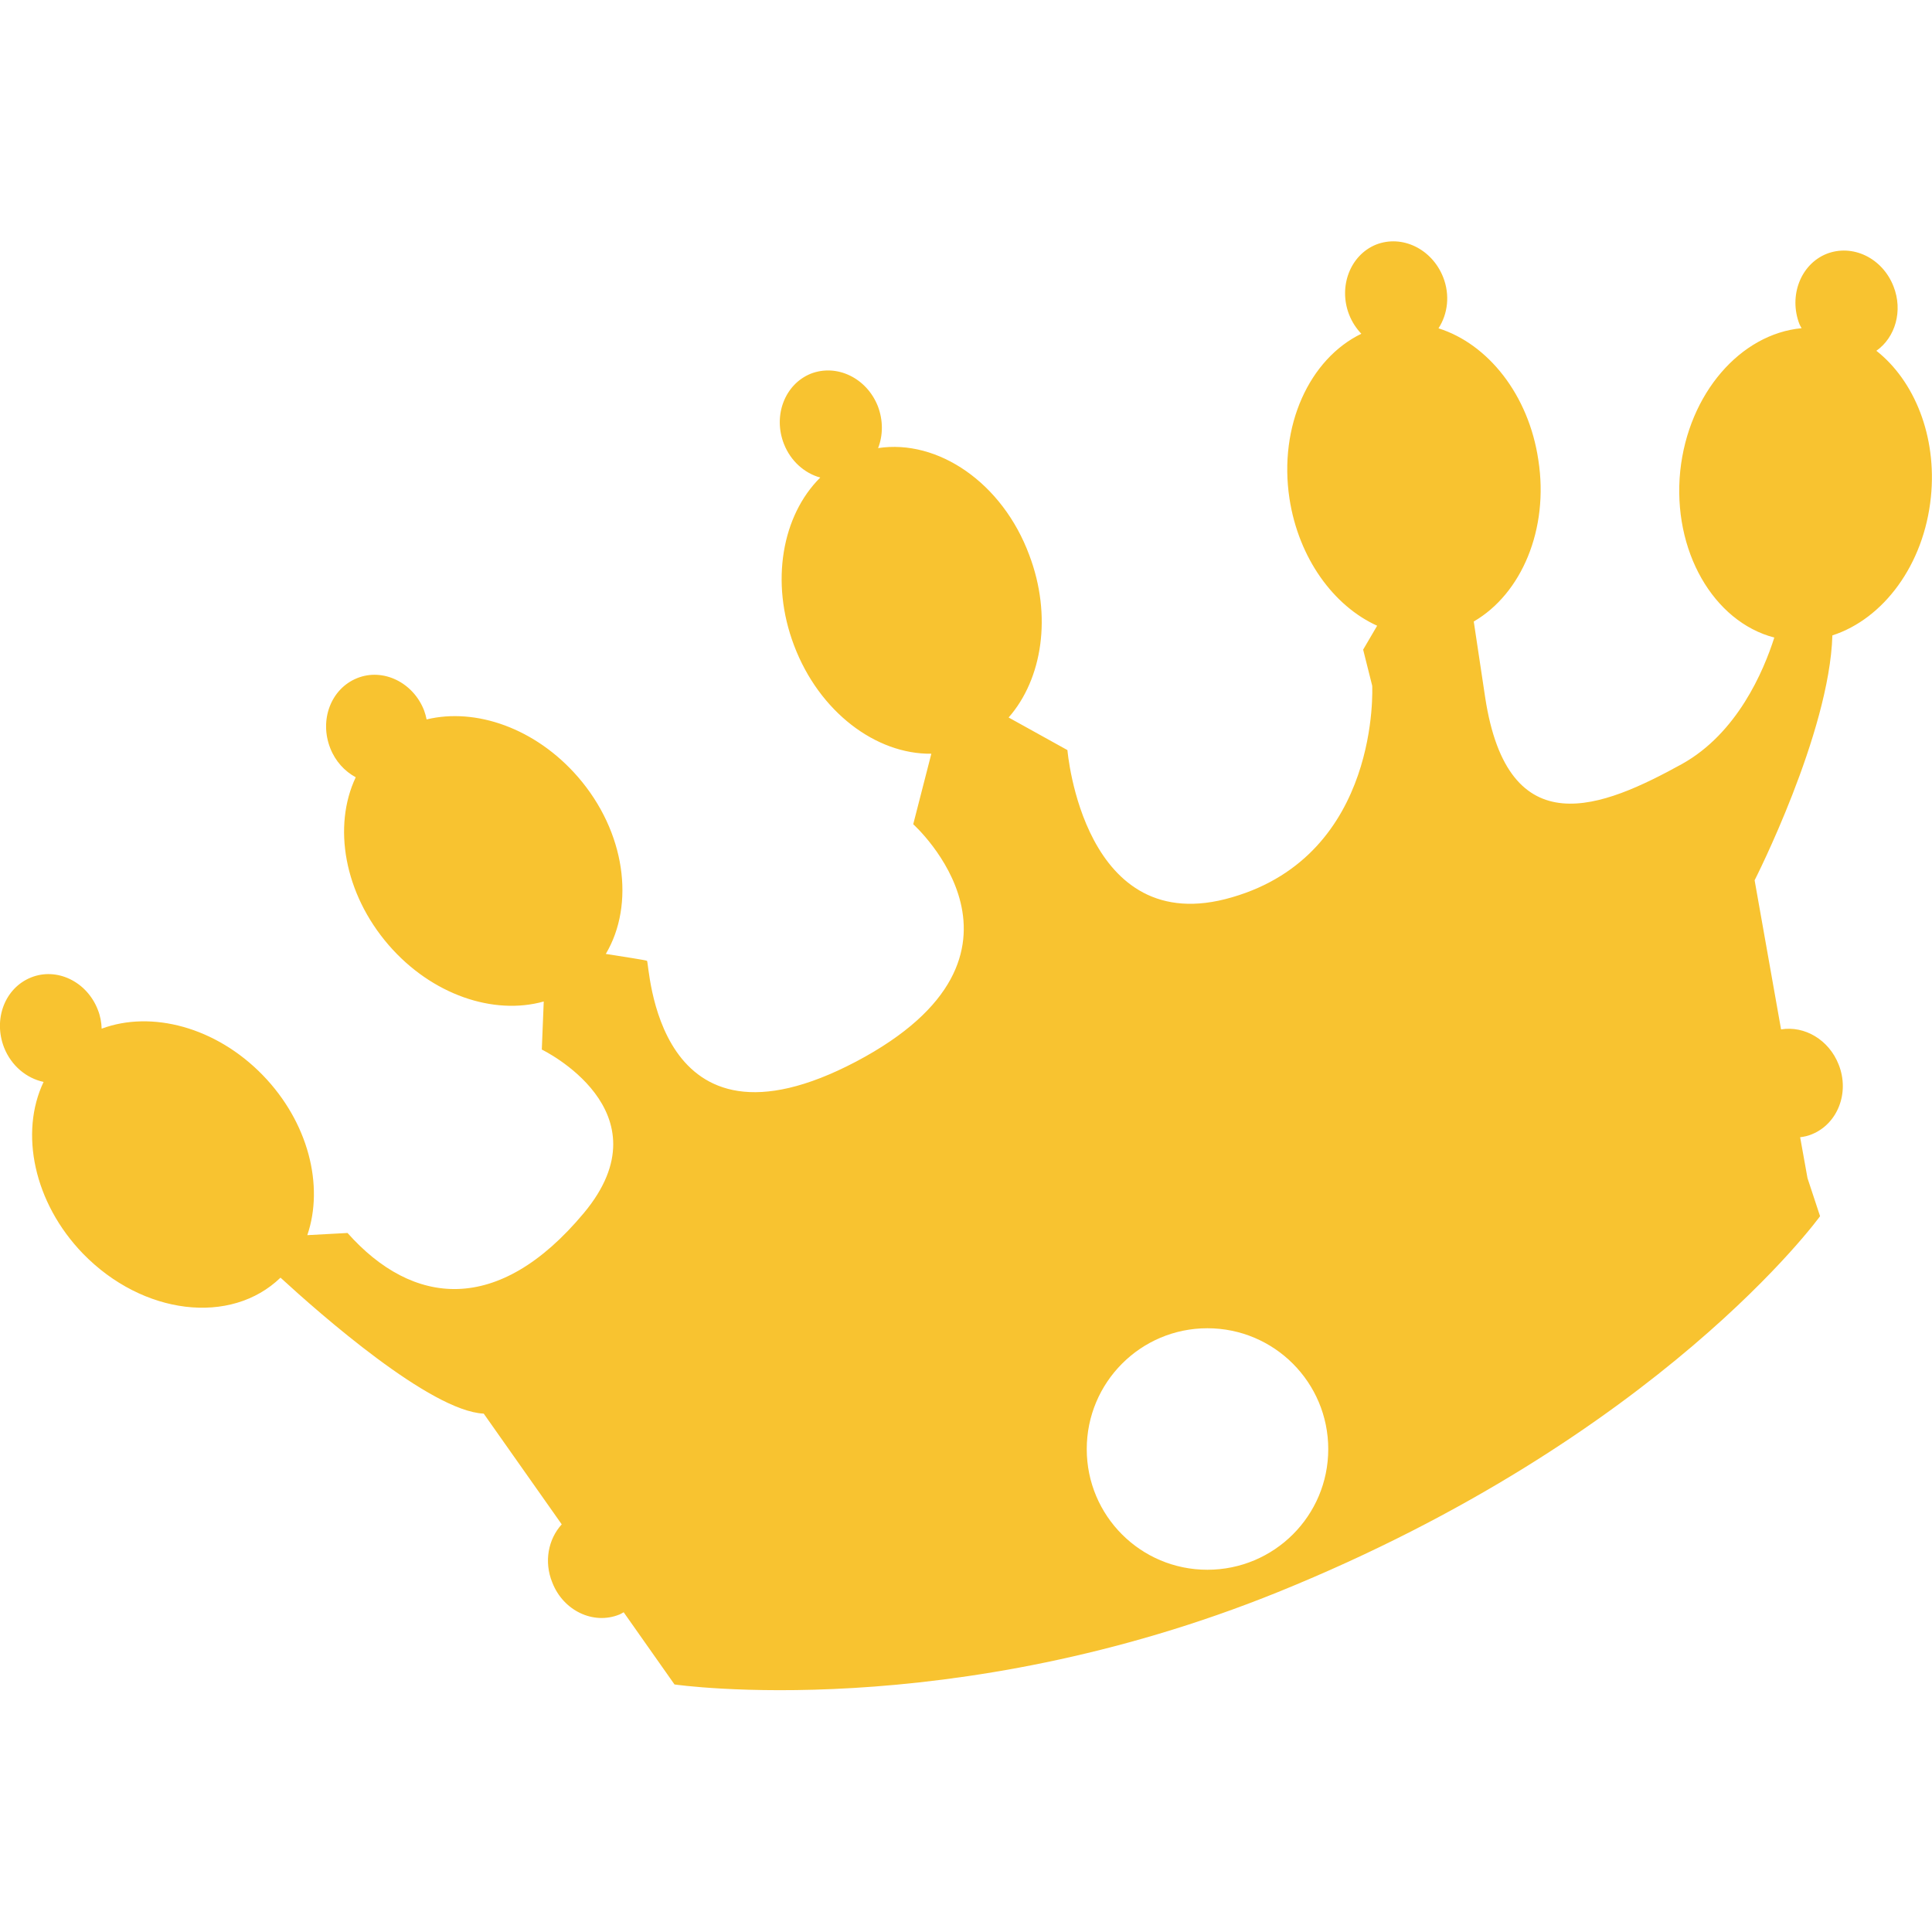 <svg height="16" viewBox="0 0 16 16" width="16" xmlns="http://www.w3.org/2000/svg"><path d="m9.999 13c-.553 0-.999-.447-.999-.999 0-.553.447-1.001.999-1.001.553 0 1.001.448 1.001 1.001 0 .552-.448.999-1.001.999zm5.539-10.094c.159-.111.223-.333.143-.535-.092-.235-.34-.354-.556-.268-.213.087-.313.347-.223.581.005.012.012.023.018.034-.505.047-.937.54-1.005 1.182-.067.661.276 1.249.779 1.38-.089.279-.307.793-.766 1.048-.649.357-1.44.694-1.629-.556-.044-.29-.074-.488-.094-.625.395-.229.624-.764.535-1.337-.08-.542-.418-.962-.827-1.091.077-.119.097-.276.038-.425-.093-.233-.34-.353-.556-.268-.213.087-.313.347-.222.58.024.061.059.114.101.158-.429.208-.687.763-.595 1.366.076.494.366.889.726 1.052l-.116.198.075.299s.072 1.395-1.161 1.752c-1.233.362-1.363-1.219-1.363-1.219l-.487-.27c.28-.319.361-.844.171-1.345-.222-.599-.757-.962-1.252-.886.041-.105.043-.229-.002-.347-.093-.235-.341-.353-.556-.269-.214.087-.314.346-.222.581.056.143.171.243.301.279-.315.312-.417.863-.217 1.39.208.551.679.903 1.137.897l-.15.584s1.204 1.079-.472 1.965c-1.68.884-1.711-.823-1.733-.834-.012-.006-.195-.034-.341-.057.243-.409.163-1.012-.231-1.466-.35-.403-.845-.575-1.253-.476-.005-.025-.012-.05-.021-.075-.091-.233-.341-.353-.554-.267-.217.087-.315.346-.223.58.042.108.119.191.211.241-.191.404-.098.961.273 1.39.358.413.87.583 1.284.467l-.016.398s1.054.508.348 1.354c-.709.85-1.417.772-1.957.165l-.333.018c.14-.41.009-.935-.368-1.324-.389-.401-.924-.539-1.335-.386-.002-.052-.011-.105-.032-.157-.091-.234-.34-.353-.553-.267-.217.087-.315.346-.223.581.06.151.186.254.327.284-.2.42-.082 1.0.326 1.422.496.51 1.225.596 1.636.199.329.302 1.243 1.106 1.683 1.126l.646.917c-.111.122-.149.308-.078.482.091.234.341.352.555.265.013-.005.024-.013.036-.019l.421.598s2.285.333 5-.766c3.167-1.284 4.487-3.112 4.487-3.112l-.104-.315-.061-.339c.033-.004.065-.011.096-.024.214-.086.316-.344.223-.578-.081-.206-.283-.323-.477-.291l-.219-1.235s.62-1.217.644-2.028c.421-.136.759-.583.816-1.147.051-.502-.137-.963-.453-1.211z" fill="#f8c330"/></svg>